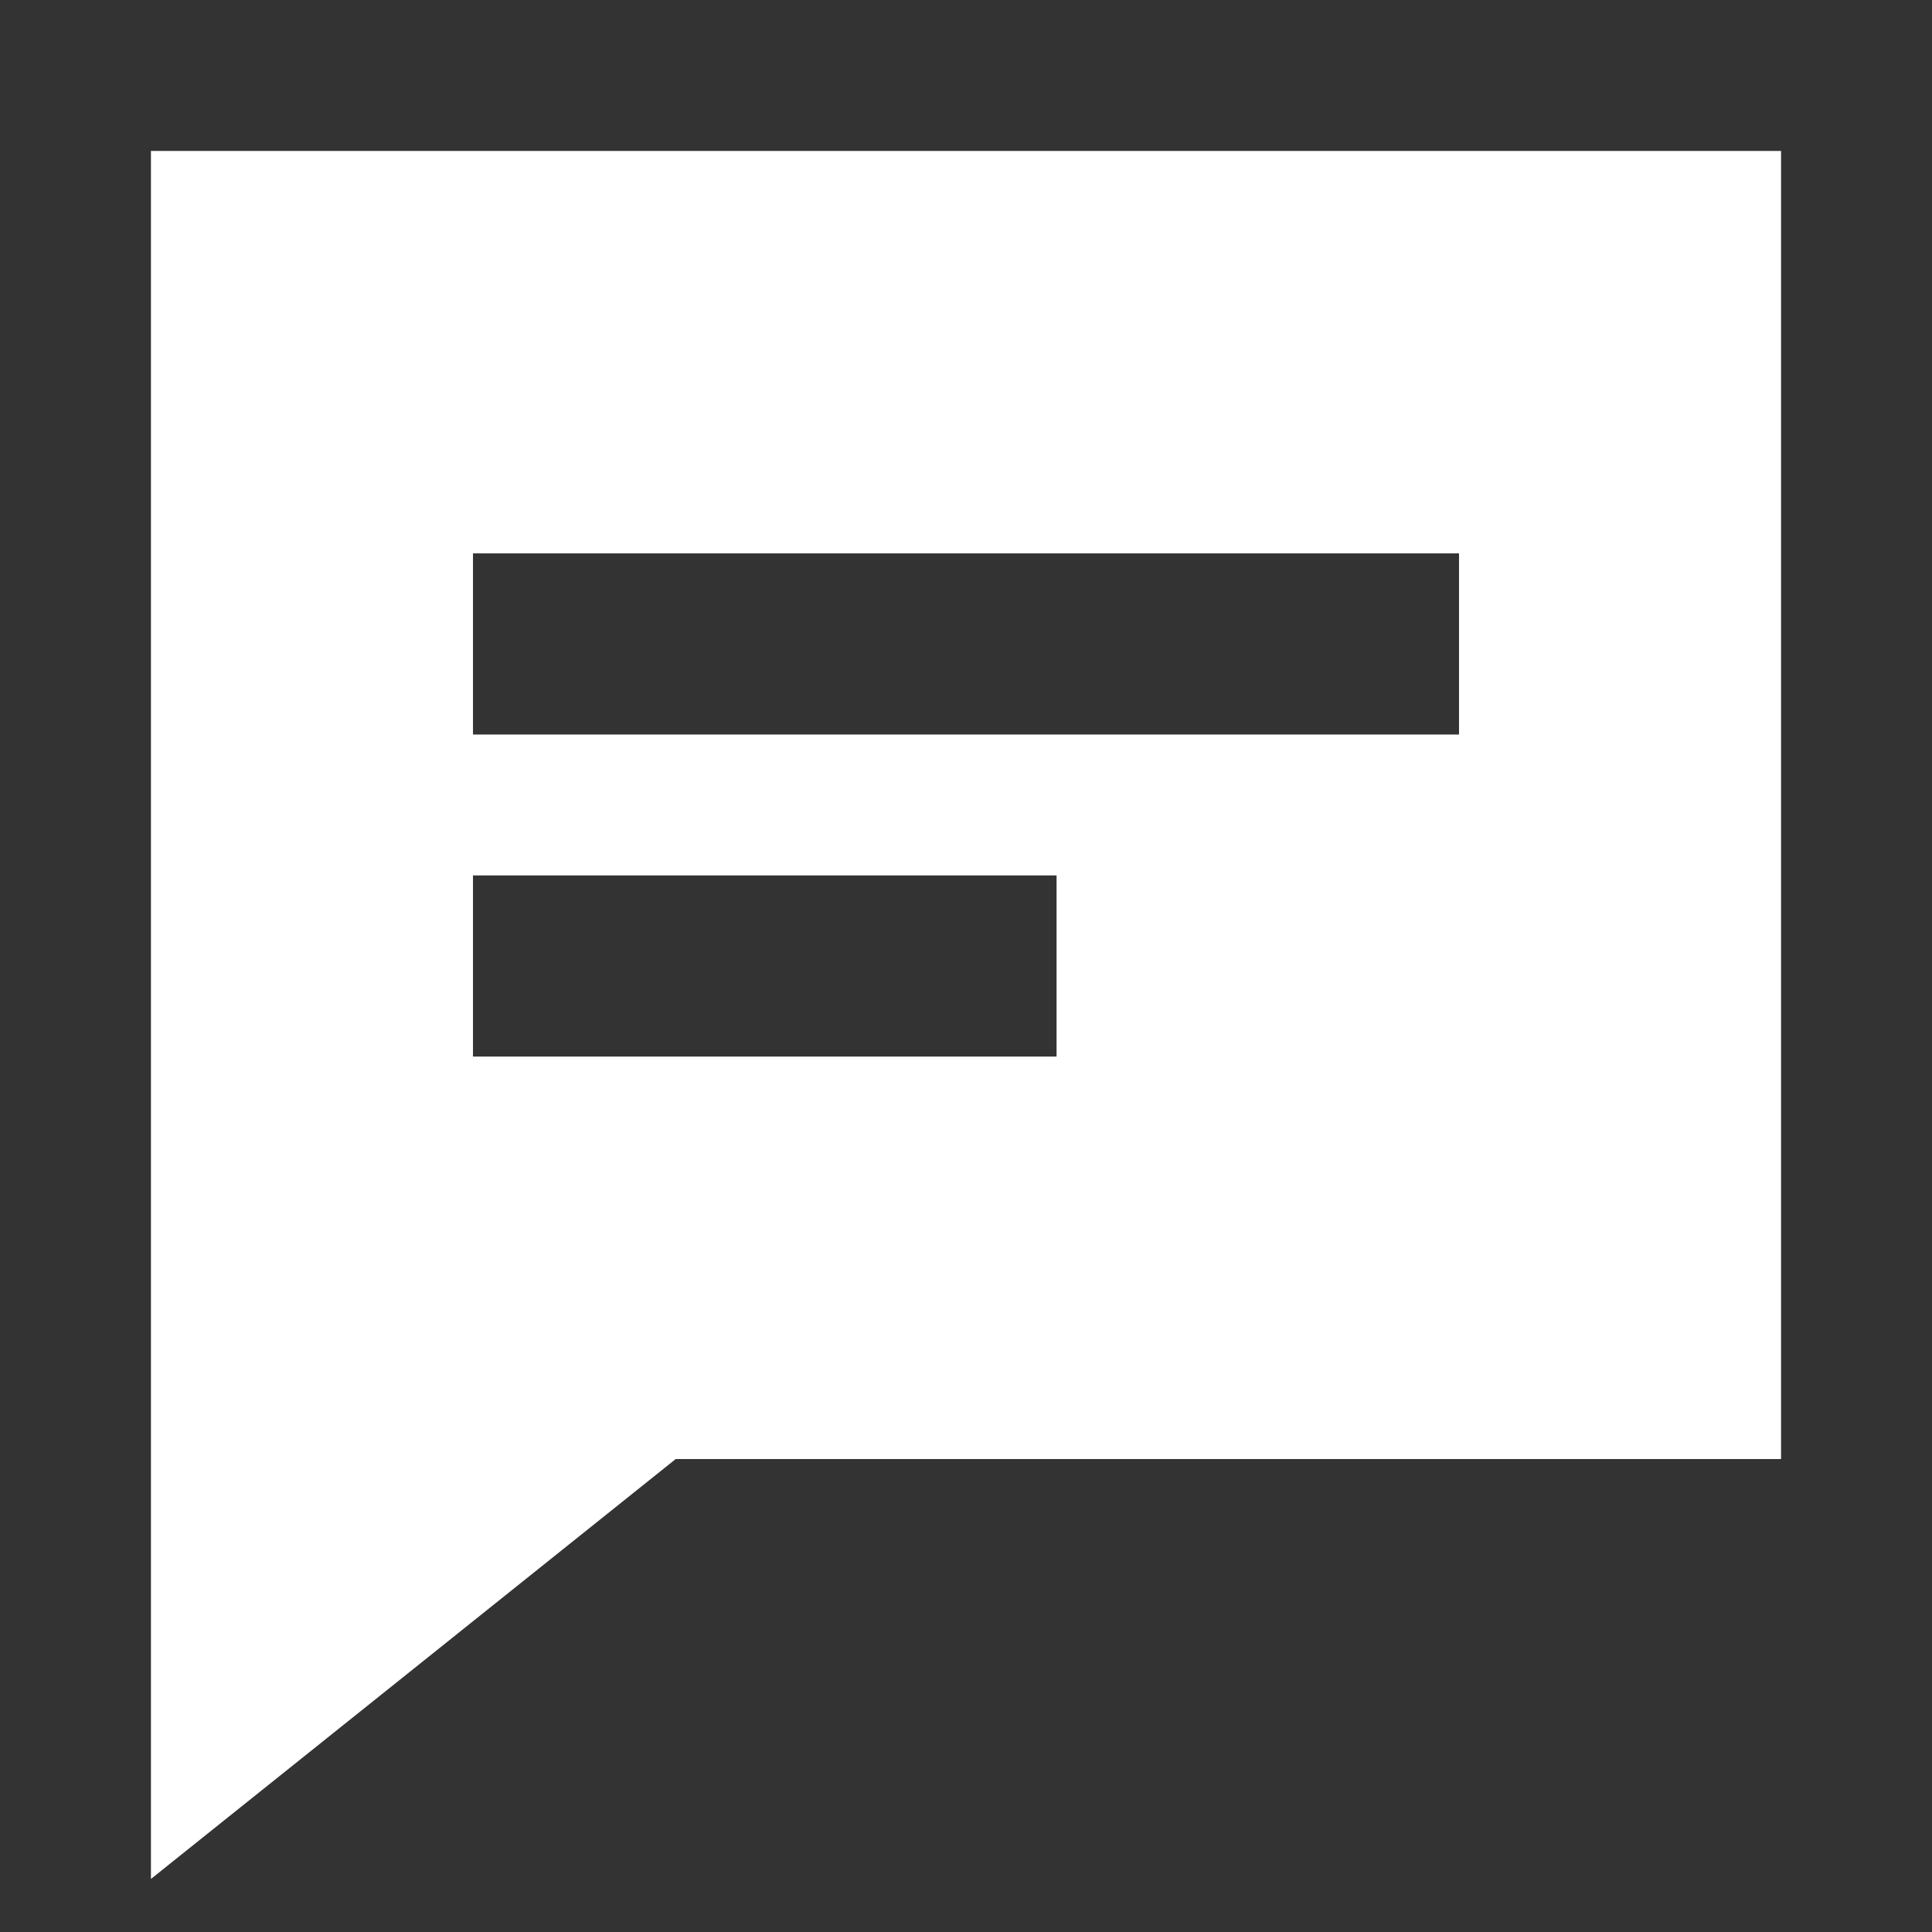 <svg width="16" height="16" viewBox="0 0 16 16" fill="none" xmlns="http://www.w3.org/2000/svg">
<rect x="0" y="0" width="16" height="16" fill="#333333" stroke="none"/>
<path d="M14 11.333C10.889 11.333 8.444 11.333 5.333 11.333L2 14C2 10 2 6 2 2C6 2 10 2 14 2C14 2 14 10.605 14 11.333Z" stroke="white" stroke-width="1.5" stroke-linecap="round"/>
<path fill-rule="evenodd" clip-rule="evenodd" d="M14 11.333H5.333L2 14V2H14V11.333ZM3.917 4.583H4.667H11.333H12.083V6.083H11.333H4.667H3.917V4.583ZM4.667 7.25H3.917V8.75H4.667H8H8.75V7.25H8H4.667Z" fill="white"/>
</svg>
